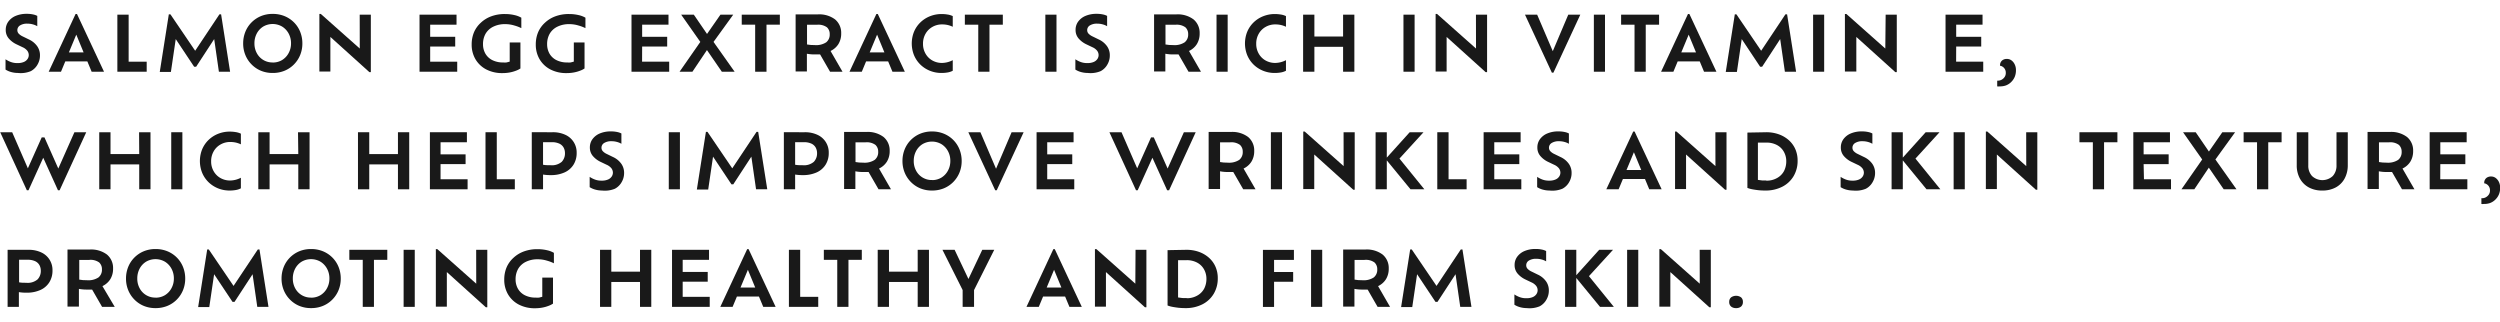 <svg xmlns="http://www.w3.org/2000/svg" viewBox="0 -2 361.48 46.55" preserveAspectRatio="xMidYMid slice"><defs><style>.cls-1{opacity:0.9;}</style></defs><title>ingredients-txt2-2</title><g class="cls-1"><g id="SUB-_03_INGREDIENTS" data-name="SUB- 03 INGREDIENTS"><g id="_02_MAIN_INGREDIENTS_2" data-name="02 MAIN INGREDIENTS 2"><g id="내용"><g id="Salmon_egg_extract_is_rich_in_Vitamin_E_which_helps_improve_w" data-name="Salmon egg extract is rich in Vitamin E,  which helps improve w" class="cls-2"><path d="M1383.83,527.12a3.69,3.69,0,0,1-1-.14,2.94,2.94,0,0,1-.79-.35v-1.49a3.54,3.54,0,0,0,.73.38,2.64,2.64,0,0,0,1,.17,2.21,2.21,0,0,0,.94-.17,1.21,1.21,0,0,0,.52-.43,1,1,0,0,0,.17-.54,1.06,1.06,0,0,0-.21-.64,1.81,1.81,0,0,0-.7-.52l-.9-.43a3.36,3.36,0,0,1-1.11-.86,1.85,1.85,0,0,1-.41-1.21,2,2,0,0,1,.37-1.19,2.51,2.51,0,0,1,1.06-.83,4,4,0,0,1,1.62-.3,4.17,4.17,0,0,1,.91.09,2.22,2.22,0,0,1,.6.21v1.49a2.43,2.43,0,0,0-.62-.26,2.85,2.85,0,0,0-.8-.11,1.91,1.91,0,0,0-1.08.26.79.79,0,0,0-.38.69.72.72,0,0,0,.19.49,1.87,1.87,0,0,0,.59.41l.88.43a3,3,0,0,1,1.22,1,2.25,2.25,0,0,1,.39,1.32,2.56,2.56,0,0,1-.33,1.27,2.42,2.42,0,0,1-1,1A3.81,3.81,0,0,1,1383.83,527.12Z" transform="translate(-1381.24 -518.57)"/><path d="M1394.49,526.94l-.62-1.49h-3.19l-.62,1.49h-1.78l3.89-8.35h.2l3.91,8.35Zm-1.16-2.79-1.06-2.57-1.07,2.57Z" transform="translate(-1381.24 -518.57)"/><path d="M1399.84,525.49h2.61v1.45h-4.24v-8.25h1.63Z" transform="translate(-1381.24 -518.57)"/><path d="M1414.51,526.94h-1.62l-.68-4.72-2.61,4h-.29l-2.66-4-.7,4.75h-1.61l1.31-8.33h.23l3.58,5.27,3.51-5.27h.24Z" transform="translate(-1381.24 -518.57)"/><path d="M1420.67,527.12a4.37,4.37,0,0,1-1.7-.32,4.11,4.11,0,0,1-1.35-.91,4.17,4.17,0,0,1-.9-1.36,4.36,4.36,0,0,1-.32-1.68,4.44,4.44,0,0,1,.32-1.69,4.09,4.09,0,0,1,.9-1.36,4.17,4.17,0,0,1,1.35-.9,4.37,4.37,0,0,1,1.7-.32,4.42,4.42,0,0,1,1.71.32,4.16,4.16,0,0,1,1.36.9,4.09,4.09,0,0,1,.9,1.36,4.44,4.44,0,0,1,.32,1.69,4.36,4.36,0,0,1-.32,1.68,4.17,4.17,0,0,1-.9,1.36,4.1,4.1,0,0,1-1.36.91A4.42,4.42,0,0,1,1420.67,527.12Zm0-1.51a2.56,2.56,0,0,0,1.36-.36,2.62,2.62,0,0,0,.94-1,2.87,2.87,0,0,0,.35-1.41,2.92,2.92,0,0,0-.35-1.43,2.67,2.67,0,0,0-.94-1,2.71,2.71,0,0,0-2.73,0,2.62,2.62,0,0,0-.93,1,3,3,0,0,0-.34,1.43,2.9,2.9,0,0,0,.34,1.41,2.54,2.54,0,0,0,2.3,1.35Z" transform="translate(-1381.24 -518.57)"/><path d="M1433.25,518.69h1.61V527h-.21l-5.64-5.09v5h-1.59v-8.32h.21l5.63,5Z" transform="translate(-1381.24 -518.57)"/><path d="M1443.44,525.49h3.91v1.45h-5.45v-8.25h5.35v1.45h-3.81v1.75h3.62v1.41h-3.62Z" transform="translate(-1381.24 -518.57)"/><path d="M1454.29,520.06a3.78,3.78,0,0,0-1.73.37,2.61,2.61,0,0,0-1.1,1,3,3,0,0,0-.38,1.52,2.72,2.72,0,0,0,.34,1.37,2.39,2.39,0,0,0,1,.94,3.34,3.34,0,0,0,1.57.34,2.56,2.56,0,0,0,.49,0l.46-.12v-2.77h1.55v3.76a2.86,2.86,0,0,1-.61.31,5,5,0,0,1-.9.26,5.6,5.6,0,0,1-1.07.1,4.94,4.94,0,0,1-2.38-.54,3.9,3.9,0,0,1-1.55-1.48,4.14,4.14,0,0,1-.54-2.12,4.56,4.56,0,0,1,.33-1.75,4,4,0,0,1,1-1.4,4.43,4.43,0,0,1,1.5-.92,5.53,5.53,0,0,1,2-.33,5.88,5.88,0,0,1,1.35.15,3.43,3.43,0,0,1,1,.38v1.51a5.56,5.56,0,0,0-1-.38A4.54,4.54,0,0,0,1454.29,520.06Z" transform="translate(-1381.24 -518.57)"/><path d="M1463.56,520.06a3.78,3.78,0,0,0-1.73.37,2.61,2.61,0,0,0-1.1,1,3,3,0,0,0-.38,1.52,2.72,2.72,0,0,0,.34,1.37,2.39,2.39,0,0,0,1,.94,3.34,3.34,0,0,0,1.57.34,2.56,2.56,0,0,0,.49,0l.46-.12v-2.77h1.55v3.76a2.86,2.86,0,0,1-.61.31,5,5,0,0,1-.9.26,5.6,5.6,0,0,1-1.07.1,4.94,4.94,0,0,1-2.38-.54,3.9,3.9,0,0,1-1.55-1.48,4.14,4.14,0,0,1-.54-2.12,4.56,4.56,0,0,1,.33-1.75,4,4,0,0,1,1-1.4,4.43,4.43,0,0,1,1.5-.92,5.53,5.53,0,0,1,2-.33,5.88,5.88,0,0,1,1.35.15,3.43,3.43,0,0,1,1,.38v1.51a5.56,5.56,0,0,0-1-.38A4.54,4.54,0,0,0,1463.56,520.06Z" transform="translate(-1381.24 -518.57)"/><path d="M1474.08,525.49H1478v1.45h-5.45v-8.25h5.35v1.45h-3.81v1.75h3.62v1.41h-3.62Z" transform="translate(-1381.24 -518.57)"/><path d="M1487.46,526.94h-1.85l-2.15-3.13-2.1,3.13h-1.86l3-4.31-2.77-3.94h1.83l1.91,2.79,1.94-2.79h1.85l-2.85,3.94Z" transform="translate(-1381.24 -518.57)"/><path d="M1490.43,526.94v-6.8h-1.94v-1.45H1494v1.45h-1.93v6.8Z" transform="translate(-1381.24 -518.57)"/><path d="M1503.06,526.94h-1.8l-1.44-2.5c-.23,0-.47,0-.74,0a5.87,5.87,0,0,1-1.17-.1v2.56h-1.63v-8.25h3.21a3.8,3.8,0,0,1,2.5.73,2.52,2.52,0,0,1,.88,2,2.88,2.88,0,0,1-.4,1.56,2.72,2.72,0,0,1-1.14,1Zm-4-3.85a2.65,2.65,0,0,0,1.64-.4,1.41,1.41,0,0,0,.51-1.17,1.31,1.31,0,0,0-.4-1,2.11,2.11,0,0,0-1.44-.37h-1.44V523l.52.07Z" transform="translate(-1381.24 -518.57)"/><path d="M1510.28,526.94l-.62-1.49h-3.19l-.62,1.49h-1.78l3.89-8.35h.2l3.91,8.35Zm-1.16-2.79-1.06-2.57-1.07,2.57Z" transform="translate(-1381.24 -518.57)"/><path d="M1519,525.27v1.53a2.47,2.47,0,0,1-.76.25,5.13,5.13,0,0,1-.85.07,4.42,4.42,0,0,1-1.7-.32,4.25,4.25,0,0,1-1.38-.9,4.1,4.1,0,0,1-.91-1.35,4.56,4.56,0,0,1,0-3.39,4.08,4.08,0,0,1,.92-1.35,4.24,4.24,0,0,1,1.38-.89,4.51,4.51,0,0,1,1.71-.32,5.36,5.36,0,0,1,.84.07,2.56,2.56,0,0,1,.75.23v1.54a3.55,3.55,0,0,0-.71-.25,3.61,3.61,0,0,0-.83-.09,2.76,2.76,0,0,0-1.4.36,2.61,2.61,0,0,0-1,1,2.83,2.83,0,0,0-.36,1.44,2.78,2.78,0,0,0,.36,1.42,2.58,2.58,0,0,0,1,1,2.8,2.8,0,0,0,1.4.35A3.45,3.45,0,0,0,1519,525.27Z" transform="translate(-1381.24 -518.57)"/><path d="M1522.69,526.94v-6.8h-1.94v-1.45h5.49v1.45h-1.93v6.8Z" transform="translate(-1381.24 -518.57)"/><path d="M1532.39,526.94v-8.25H1534v8.25Z" transform="translate(-1381.24 -518.57)"/><path d="M1538.52,527.12a3.69,3.69,0,0,1-1-.14,2.94,2.94,0,0,1-.79-.35v-1.49a3.54,3.54,0,0,0,.73.38,2.64,2.64,0,0,0,1,.17,2.21,2.21,0,0,0,.94-.17,1.21,1.21,0,0,0,.52-.43,1,1,0,0,0,.17-.54,1.06,1.06,0,0,0-.21-.64,1.81,1.81,0,0,0-.7-.52l-.9-.43a3.36,3.36,0,0,1-1.11-.86,1.85,1.85,0,0,1-.41-1.21,2,2,0,0,1,.37-1.19,2.51,2.51,0,0,1,1.06-.83,4,4,0,0,1,1.62-.3,4.17,4.17,0,0,1,.91.09,2.22,2.22,0,0,1,.6.21v1.49a2.43,2.43,0,0,0-.62-.26,2.85,2.85,0,0,0-.8-.11,1.91,1.91,0,0,0-1.08.26.79.79,0,0,0-.38.69.72.72,0,0,0,.19.49,1.87,1.87,0,0,0,.59.41l.88.43a3,3,0,0,1,1.22,1,2.25,2.25,0,0,1,.39,1.32,2.56,2.56,0,0,1-.33,1.27,2.42,2.42,0,0,1-1,1A3.81,3.81,0,0,1,1538.52,527.12Z" transform="translate(-1381.24 -518.57)"/><path d="M1554.89,526.94h-1.8l-1.44-2.5c-.23,0-.47,0-.74,0a5.87,5.87,0,0,1-1.17-.1v2.56h-1.63v-8.25h3.21a3.8,3.8,0,0,1,2.5.73,2.52,2.52,0,0,1,.88,2,2.88,2.88,0,0,1-.4,1.56,2.72,2.72,0,0,1-1.14,1Zm-4-3.85a2.65,2.65,0,0,0,1.64-.4,1.41,1.41,0,0,0,.51-1.17,1.31,1.31,0,0,0-.4-1,2.11,2.11,0,0,0-1.44-.37h-1.44V523l.52.07Z" transform="translate(-1381.24 -518.57)"/><path d="M1557.14,526.94v-8.25h1.61v8.25Z" transform="translate(-1381.24 -518.57)"/><path d="M1567.18,525.27v1.53a2.47,2.47,0,0,1-.76.25,5.13,5.13,0,0,1-.85.07,4.42,4.42,0,0,1-1.7-.32,4.25,4.25,0,0,1-1.38-.9,4.1,4.1,0,0,1-.91-1.35,4.56,4.56,0,0,1,0-3.39,4.08,4.08,0,0,1,.92-1.35,4.24,4.24,0,0,1,1.38-.89,4.51,4.51,0,0,1,1.71-.32,5.36,5.36,0,0,1,.84.07,2.56,2.56,0,0,1,.75.23v1.54a3.55,3.55,0,0,0-.71-.25,3.61,3.61,0,0,0-.83-.09,2.76,2.76,0,0,0-1.4.36,2.61,2.61,0,0,0-1,1,2.83,2.83,0,0,0-.36,1.44,2.78,2.78,0,0,0,.36,1.42,2.58,2.58,0,0,0,1,1,2.8,2.8,0,0,0,1.4.35A3.45,3.45,0,0,0,1567.18,525.27Z" transform="translate(-1381.24 -518.57)"/><path d="M1575.44,518.69h1.63v8.25h-1.63v-3.6h-4.15v3.6h-1.63v-8.25h1.63v3.16h4.15Z" transform="translate(-1381.24 -518.57)"/><path d="M1584.17,526.94v-8.25h1.61v8.25Z" transform="translate(-1381.24 -518.57)"/><path d="M1594.65,518.69h1.61V527h-.21l-5.64-5.09v5h-1.59v-8.32h.21l5.63,5Z" transform="translate(-1381.24 -518.57)"/><path d="M1608,518.69h1.74l-3.89,8.39h-.22l-3.89-8.39h1.76l2.26,5.28Z" transform="translate(-1381.24 -518.57)"/><path d="M1611.7,526.94v-8.25h1.61v8.25Z" transform="translate(-1381.24 -518.57)"/><path d="M1617.58,526.94v-6.8h-1.94v-1.45h5.49v1.45h-1.93v6.8Z" transform="translate(-1381.24 -518.57)"/><path d="M1627.63,526.94l-.62-1.49h-3.19l-.62,1.49h-1.78l3.89-8.35h.2l3.91,8.35Zm-1.16-2.79-1.06-2.57-1.07,2.57Z" transform="translate(-1381.24 -518.57)"/><path d="M1640.94,526.94h-1.62l-.68-4.72-2.61,4h-.29l-2.66-4-.7,4.75h-1.61l1.31-8.33h.23l3.58,5.27,3.51-5.27h.24Z" transform="translate(-1381.24 -518.57)"/><path d="M1643.4,526.94v-8.25H1645v8.25Z" transform="translate(-1381.24 -518.57)"/><path d="M1653.89,518.69h1.61V527h-.21l-5.64-5.09v5H1648v-8.32h.21l5.63,5Z" transform="translate(-1381.24 -518.57)"/><path d="M1664.08,525.49H1668v1.45h-5.45v-8.25h5.35v1.45h-3.81v1.75h3.62v1.41h-3.62Z" transform="translate(-1381.24 -518.57)"/><path d="M1670.39,529.06a1.3,1.3,0,0,1-.37,0v-.83h.13a1.07,1.07,0,0,0,.5-.13,1.24,1.24,0,0,0,.43-.38,1,1,0,0,0,.18-.62,1,1,0,0,0-.14-.55,1,1,0,0,0-.33-.34.78.78,0,0,0-.36-.13l0-.07a.55.55,0,0,1,0-.08.81.81,0,0,1,.1-.36.84.84,0,0,1,.32-.34,1.07,1.07,0,0,1,.57-.14,1.1,1.1,0,0,1,.66.21,1.51,1.51,0,0,1,.47.58,1.84,1.84,0,0,1,.18.81,2.47,2.47,0,0,1-.18,1,2.25,2.25,0,0,1-.47.7,2.15,2.15,0,0,1-.82.54A2.54,2.54,0,0,1,1670.39,529.06Z" transform="translate(-1381.24 -518.57)"/><path d="M1392,535.69h1.71l-3.85,8.39h-.24l-2.13-4.7-2.13,4.7h-.24l-3.85-8.39H1383l2.27,5.22,2-4.47h.4l2,4.5Z" transform="translate(-1381.24 -518.57)"/><path d="M1401.35,535.69H1403v8.25h-1.63v-3.6h-4.15v3.6h-1.63v-8.25h1.63v3.16h4.15Z" transform="translate(-1381.24 -518.57)"/><path d="M1406,543.94v-8.25h1.61v8.25Z" transform="translate(-1381.24 -518.57)"/><path d="M1416.07,542.27v1.53a2.47,2.47,0,0,1-.76.25,5.13,5.13,0,0,1-.85.07,4.42,4.42,0,0,1-1.7-.32,4.25,4.25,0,0,1-1.38-.9,4.1,4.1,0,0,1-.91-1.35,4.56,4.56,0,0,1,0-3.39,4.08,4.08,0,0,1,.92-1.35,4.24,4.24,0,0,1,1.38-.89,4.51,4.51,0,0,1,1.71-.32,5.36,5.36,0,0,1,.84.07,2.56,2.56,0,0,1,.75.23v1.54a3.55,3.55,0,0,0-.71-.25,3.61,3.61,0,0,0-.83-.09,2.76,2.76,0,0,0-1.4.36,2.61,2.61,0,0,0-1,1,2.83,2.83,0,0,0-.36,1.44,2.78,2.78,0,0,0,.36,1.42,2.58,2.58,0,0,0,1,1,2.8,2.8,0,0,0,1.4.35A3.45,3.45,0,0,0,1416.07,542.27Z" transform="translate(-1381.24 -518.57)"/><path d="M1424.33,535.69H1426v8.25h-1.63v-3.6h-4.15v3.6h-1.63v-8.25h1.63v3.16h4.15Z" transform="translate(-1381.24 -518.57)"/><path d="M1438.78,535.69h1.63v8.25h-1.63v-3.6h-4.15v3.6H1433v-8.25h1.63v3.16h4.15Z" transform="translate(-1381.24 -518.57)"/><path d="M1444.94,542.49h3.91v1.45h-5.45v-8.25h5.35v1.45h-3.81v1.75h3.62v1.41h-3.62Z" transform="translate(-1381.24 -518.57)"/><path d="M1453.07,542.49h2.61v1.45h-4.24v-8.25h1.63Z" transform="translate(-1381.24 -518.57)"/><path d="M1461.12,535.69a4.21,4.21,0,0,1,1.88.38,2.78,2.78,0,0,1,1.62,2.61,3.13,3.13,0,0,1-.46,1.71,2.94,2.94,0,0,1-1.29,1.11,4.73,4.73,0,0,1-2,.39,6.56,6.56,0,0,1-1.11-.08v2.13h-1.63v-8.25Zm-.28,4.77a2.19,2.19,0,0,0,1.62-.49,1.74,1.74,0,0,0,.47-1.26,1.66,1.66,0,0,0-.19-.79,1.37,1.37,0,0,0-.62-.58,2.52,2.52,0,0,0-1.13-.21h-1.23v3.26a3.76,3.76,0,0,0,.49.06Z" transform="translate(-1381.24 -518.57)"/><path d="M1468.29,544.12a3.69,3.69,0,0,1-1-.14,2.94,2.94,0,0,1-.79-.35v-1.49a3.54,3.54,0,0,0,.73.38,2.64,2.64,0,0,0,1,.17,2.21,2.21,0,0,0,.94-.17,1.21,1.21,0,0,0,.52-.43,1,1,0,0,0,.17-.54,1.06,1.06,0,0,0-.21-.64,1.81,1.81,0,0,0-.7-.52l-.9-.43a3.36,3.36,0,0,1-1.11-.86,1.85,1.85,0,0,1-.41-1.21,2,2,0,0,1,.37-1.19,2.51,2.51,0,0,1,1.06-.83,4,4,0,0,1,1.62-.3,4.17,4.17,0,0,1,.91.09,2.22,2.22,0,0,1,.6.21v1.49a2.43,2.43,0,0,0-.62-.26,2.85,2.85,0,0,0-.8-.11,1.91,1.91,0,0,0-1.08.26.79.79,0,0,0-.38.69.72.72,0,0,0,.19.49,1.87,1.87,0,0,0,.59.41l.88.43a3,3,0,0,1,1.22,1,2.25,2.25,0,0,1,.39,1.32,2.56,2.56,0,0,1-.33,1.27,2.42,2.42,0,0,1-1,1A3.81,3.81,0,0,1,1468.29,544.12Z" transform="translate(-1381.24 -518.57)"/><path d="M1477.94,543.94v-8.25h1.61v8.25Z" transform="translate(-1381.24 -518.57)"/><path d="M1492.18,543.94h-1.62l-.68-4.72-2.61,4H1487l-2.66-4-.7,4.75H1482l1.31-8.33h.23l3.58,5.27,3.51-5.27h.24Z" transform="translate(-1381.24 -518.57)"/><path d="M1497.57,535.69a4.21,4.21,0,0,1,1.88.38,2.78,2.78,0,0,1,1.62,2.61,3.13,3.13,0,0,1-.46,1.71,2.94,2.94,0,0,1-1.29,1.11,4.73,4.73,0,0,1-2,.39,6.56,6.56,0,0,1-1.11-.08v2.13h-1.63v-8.25Zm-.28,4.77a2.19,2.19,0,0,0,1.62-.49,1.74,1.74,0,0,0,.47-1.26,1.66,1.66,0,0,0-.19-.79,1.37,1.37,0,0,0-.62-.58,2.52,2.52,0,0,0-1.13-.21h-1.23v3.26a3.76,3.76,0,0,0,.49.06Z" transform="translate(-1381.24 -518.57)"/><path d="M1510.07,543.94h-1.8l-1.44-2.5c-.23,0-.47,0-.74,0a5.87,5.87,0,0,1-1.17-.1v2.56h-1.63v-8.25h3.21a3.8,3.8,0,0,1,2.5.73,2.52,2.52,0,0,1,.88,2,2.88,2.88,0,0,1-.4,1.56,2.72,2.72,0,0,1-1.14,1Zm-4-3.85a2.65,2.65,0,0,0,1.64-.4,1.41,1.41,0,0,0,.51-1.17,1.31,1.31,0,0,0-.4-1,2.11,2.11,0,0,0-1.44-.37h-1.44V540l.52.07Z" transform="translate(-1381.24 -518.57)"/><path d="M1516,544.12a4.37,4.37,0,0,1-1.7-.32,4.11,4.11,0,0,1-1.35-.91,4.17,4.17,0,0,1-.9-1.36,4.36,4.36,0,0,1-.32-1.68,4.44,4.44,0,0,1,.32-1.69,4.09,4.09,0,0,1,.9-1.36,4.17,4.17,0,0,1,1.35-.9,4.37,4.37,0,0,1,1.7-.32,4.42,4.42,0,0,1,1.71.32,4.16,4.16,0,0,1,1.36.9,4.09,4.09,0,0,1,.9,1.36,4.44,4.44,0,0,1,.32,1.69,4.36,4.36,0,0,1-.32,1.68,4.17,4.17,0,0,1-.9,1.36,4.1,4.1,0,0,1-1.36.91A4.42,4.42,0,0,1,1516,544.12Zm0-1.51a2.56,2.56,0,0,0,1.36-.36,2.62,2.62,0,0,0,.94-1,2.87,2.87,0,0,0,.35-1.41,2.92,2.92,0,0,0-.35-1.43,2.67,2.67,0,0,0-.94-1,2.71,2.71,0,0,0-2.73,0,2.62,2.62,0,0,0-.93,1,3,3,0,0,0-.34,1.43,2.9,2.9,0,0,0,.34,1.41,2.54,2.54,0,0,0,2.3,1.35Z" transform="translate(-1381.24 -518.57)"/><path d="M1527.51,535.69h1.74l-3.89,8.39h-.22l-3.89-8.39H1523l2.26,5.28Z" transform="translate(-1381.24 -518.57)"/><path d="M1532.66,542.49h3.91v1.45h-5.45v-8.25h5.35v1.45h-3.81v1.75h3.62v1.41h-3.62Z" transform="translate(-1381.24 -518.57)"/><path d="M1552.42,535.69h1.71l-3.85,8.39H1550l-2.13-4.7-2.13,4.7h-.24l-3.85-8.39h1.75l2.27,5.22,2-4.47h.4l2,4.5Z" transform="translate(-1381.24 -518.57)"/><path d="M1562.78,543.94H1561l-1.44-2.5c-.23,0-.47,0-.74,0a5.87,5.87,0,0,1-1.17-.1v2.56H1556v-8.25h3.21a3.8,3.8,0,0,1,2.5.73,2.52,2.52,0,0,1,.88,2,2.88,2.88,0,0,1-.4,1.56,2.72,2.72,0,0,1-1.14,1Zm-4-3.85a2.65,2.65,0,0,0,1.64-.4,1.41,1.41,0,0,0,.51-1.17,1.31,1.31,0,0,0-.4-1,2.11,2.11,0,0,0-1.44-.37h-1.44V540l.52.07Z" transform="translate(-1381.24 -518.57)"/><path d="M1565,543.94v-8.25h1.61v8.25Z" transform="translate(-1381.24 -518.57)"/><path d="M1575.51,535.69h1.61V544h-.21l-5.64-5.09v5h-1.59v-8.32h.21l5.63,5Z" transform="translate(-1381.24 -518.57)"/><path d="M1587.19,543.94h-2l-3.43-4.18v4.18h-1.62v-8.25h1.62v3.67l3.31-3.67h2l-3.48,3.81Z" transform="translate(-1381.24 -518.57)"/><path d="M1590.69,542.49h2.61v1.45h-4.24v-8.25h1.63Z" transform="translate(-1381.24 -518.57)"/><path d="M1597.3,542.49h3.91v1.45h-5.45v-8.25h5.35v1.45h-3.81v1.75h3.62v1.41h-3.62Z" transform="translate(-1381.24 -518.57)"/><path d="M1605.29,544.12a3.69,3.69,0,0,1-1-.14,2.94,2.94,0,0,1-.79-.35v-1.49a3.54,3.54,0,0,0,.73.38,2.64,2.64,0,0,0,1,.17,2.21,2.21,0,0,0,.94-.17,1.21,1.21,0,0,0,.52-.43,1,1,0,0,0,.17-.54,1.06,1.06,0,0,0-.21-.64,1.81,1.81,0,0,0-.7-.52l-.9-.43a3.36,3.36,0,0,1-1.11-.86,1.85,1.85,0,0,1-.41-1.21,2,2,0,0,1,.37-1.19,2.51,2.51,0,0,1,1.06-.83,4,4,0,0,1,1.62-.3,4.17,4.17,0,0,1,.91.09,2.22,2.22,0,0,1,.6.21v1.49a2.43,2.43,0,0,0-.62-.26,2.85,2.85,0,0,0-.8-.11,1.91,1.91,0,0,0-1.08.26.79.79,0,0,0-.38.69.72.72,0,0,0,.19.49,1.87,1.87,0,0,0,.59.41l.88.43a3,3,0,0,1,1.22,1,2.25,2.25,0,0,1,.39,1.32,2.56,2.56,0,0,1-.33,1.27,2.42,2.42,0,0,1-1,1A3.81,3.81,0,0,1,1605.29,544.12Z" transform="translate(-1381.24 -518.57)"/><path d="M1619.71,543.94l-.62-1.49h-3.19l-.62,1.49h-1.78l3.89-8.35h.2l3.91,8.35Zm-1.16-2.79-1.06-2.57-1.07,2.57Z" transform="translate(-1381.24 -518.57)"/><path d="M1629.27,535.69h1.61V544h-.21l-5.64-5.09v5h-1.59v-8.32h.21l5.63,5Z" transform="translate(-1381.24 -518.57)"/><path d="M1636.62,535.69a5.3,5.3,0,0,1,1.85.31,4.39,4.39,0,0,1,1.44.86,3.77,3.77,0,0,1,.93,1.3,4.08,4.08,0,0,1,.32,1.64,4.3,4.3,0,0,1-.58,2.24,4,4,0,0,1-1.64,1.53,5.26,5.26,0,0,1-2.46.55,9.6,9.6,0,0,1-1-.05q-.51-.06-.92-.14a3.91,3.91,0,0,1-.66-.19v-8Zm0,7a3,3,0,0,0,1.57-.38,2.51,2.51,0,0,0,1-1,3.08,3.08,0,0,0,.33-1.42,2.76,2.76,0,0,0-.33-1.34,2.45,2.45,0,0,0-1-1,3.14,3.14,0,0,0-1.57-.36h-1.2v5.39l.6.08A5.6,5.6,0,0,0,1636.64,542.66Z" transform="translate(-1381.24 -518.57)"/><path d="M1649.17,544.12a3.69,3.69,0,0,1-1-.14,2.94,2.94,0,0,1-.79-.35v-1.49a3.54,3.54,0,0,0,.73.38,2.64,2.64,0,0,0,1,.17,2.21,2.21,0,0,0,.94-.17,1.21,1.21,0,0,0,.52-.43,1,1,0,0,0,.17-.54,1.06,1.06,0,0,0-.21-.64,1.81,1.81,0,0,0-.7-.52l-.9-.43a3.36,3.36,0,0,1-1.11-.86,1.85,1.85,0,0,1-.41-1.21,2,2,0,0,1,.37-1.19,2.51,2.51,0,0,1,1.06-.83,4,4,0,0,1,1.62-.3,4.17,4.17,0,0,1,.91.09,2.22,2.22,0,0,1,.6.21v1.49a2.43,2.43,0,0,0-.62-.26,2.85,2.85,0,0,0-.8-.11,1.91,1.91,0,0,0-1.08.26.79.79,0,0,0-.38.69.72.72,0,0,0,.19.49,1.87,1.87,0,0,0,.59.41l.88.43a3,3,0,0,1,1.22,1,2.25,2.25,0,0,1,.39,1.32,2.56,2.56,0,0,1-.33,1.27,2.42,2.42,0,0,1-1,1A3.81,3.81,0,0,1,1649.17,544.12Z" transform="translate(-1381.24 -518.57)"/><path d="M1661.8,543.94h-2l-3.43-4.18v4.18h-1.62v-8.25h1.62v3.67l3.31-3.67h2l-3.48,3.81Z" transform="translate(-1381.24 -518.57)"/><path d="M1663.72,543.94v-8.25h1.61v8.25Z" transform="translate(-1381.24 -518.57)"/><path d="M1674.21,535.69h1.61V544h-.21l-5.64-5.09v5h-1.59v-8.32h.21l5.63,5Z" transform="translate(-1381.24 -518.57)"/><path d="M1683.85,543.94v-6.8h-1.94v-1.45h5.49v1.45h-1.93v6.8Z" transform="translate(-1381.24 -518.57)"/><path d="M1691.24,542.49h3.91v1.45h-5.45v-8.25H1695v1.45h-3.81v1.75h3.62v1.41h-3.62Z" transform="translate(-1381.24 -518.57)"/><path d="M1704.62,543.94h-1.85l-2.15-3.13-2.1,3.13h-1.86l3-4.31-2.77-3.94h1.83l1.91,2.79,1.94-2.79h1.85l-2.85,3.94Z" transform="translate(-1381.24 -518.57)"/><path d="M1707.59,543.94v-6.8h-1.94v-1.45h5.49v1.45h-1.93v6.8Z" transform="translate(-1381.24 -518.57)"/><path d="M1717,544.12a3.93,3.93,0,0,1-1.92-.45,3.22,3.22,0,0,1-1.29-1.28,3.93,3.93,0,0,1-.46-1.95v-4.75H1715v4.79a2.19,2.19,0,0,0,.54,1.54,2.19,2.19,0,0,0,3,0,2.2,2.2,0,0,0,.54-1.54v-4.79h1.63v4.75a4,4,0,0,1-.46,1.95,3.18,3.18,0,0,1-1.28,1.28A4,4,0,0,1,1717,544.12Z" transform="translate(-1381.24 -518.57)"/><path d="M1730.35,543.94h-1.8l-1.44-2.5c-.23,0-.47,0-.74,0a5.87,5.87,0,0,1-1.17-.1v2.56h-1.63v-8.25h3.21a3.8,3.8,0,0,1,2.5.73,2.52,2.52,0,0,1,.88,2,2.88,2.88,0,0,1-.4,1.56,2.72,2.72,0,0,1-1.14,1Zm-4-3.85a2.65,2.65,0,0,0,1.64-.4,1.41,1.41,0,0,0,.51-1.17,1.31,1.31,0,0,0-.4-1,2.11,2.11,0,0,0-1.44-.37h-1.44V540l.52.07Z" transform="translate(-1381.24 -518.57)"/><path d="M1734.08,542.49H1738v1.45h-5.45v-8.25h5.35v1.45h-3.81v1.75h3.62v1.41h-3.62Z" transform="translate(-1381.24 -518.57)"/><path d="M1740.4,546.06a1.3,1.3,0,0,1-.37,0v-.83h.13a1.07,1.07,0,0,0,.5-.13,1.24,1.24,0,0,0,.43-.38,1,1,0,0,0,.18-.62,1,1,0,0,0-.14-.55,1,1,0,0,0-.33-.34.78.78,0,0,0-.36-.13l0-.07a.54.54,0,0,1,0-.08.81.81,0,0,1,.1-.36.84.84,0,0,1,.32-.34,1.07,1.07,0,0,1,.57-.14,1.1,1.1,0,0,1,.66.21,1.51,1.51,0,0,1,.47.58,1.84,1.84,0,0,1,.18.81,2.47,2.47,0,0,1-.18,1,2.25,2.25,0,0,1-.47.7,2.15,2.15,0,0,1-.82.54A2.54,2.54,0,0,1,1740.4,546.06Z" transform="translate(-1381.24 -518.57)"/><path d="M1385.33,552.69a4.21,4.21,0,0,1,1.88.38,2.78,2.78,0,0,1,1.62,2.61,3.13,3.13,0,0,1-.46,1.71,2.94,2.94,0,0,1-1.29,1.11,4.73,4.73,0,0,1-2,.39,6.56,6.56,0,0,1-1.11-.08v2.13h-1.63v-8.25Zm-.28,4.77a2.19,2.19,0,0,0,1.62-.49,1.74,1.74,0,0,0,.47-1.26,1.66,1.66,0,0,0-.19-.79,1.37,1.37,0,0,0-.62-.58,2.52,2.52,0,0,0-1.13-.21H1384v3.26a3.76,3.76,0,0,0,.49.06Z" transform="translate(-1381.24 -518.57)"/><path d="M1397.83,560.94H1396l-1.44-2.5c-.23,0-.47,0-.74,0a5.87,5.87,0,0,1-1.17-.1v2.56H1391v-8.25h3.21a3.8,3.8,0,0,1,2.5.73,2.52,2.52,0,0,1,.88,2,2.88,2.88,0,0,1-.4,1.56,2.72,2.72,0,0,1-1.14,1Zm-4-3.85a2.65,2.65,0,0,0,1.64-.4,1.41,1.41,0,0,0,.51-1.17,1.31,1.31,0,0,0-.4-1,2.11,2.11,0,0,0-1.44-.37h-1.44V557l.52.07Z" transform="translate(-1381.24 -518.57)"/><path d="M1403.73,561.12a4.37,4.37,0,0,1-1.7-.32,4.11,4.11,0,0,1-1.35-.91,4.17,4.17,0,0,1-.9-1.36,4.36,4.36,0,0,1-.32-1.68,4.44,4.44,0,0,1,.32-1.69,4.09,4.09,0,0,1,.9-1.36,4.17,4.17,0,0,1,1.35-.9,4.37,4.37,0,0,1,1.7-.32,4.42,4.42,0,0,1,1.71.32,4.16,4.16,0,0,1,1.36.9,4.09,4.09,0,0,1,.9,1.36,4.44,4.44,0,0,1,.32,1.69,4.36,4.36,0,0,1-.32,1.68,4.17,4.17,0,0,1-.9,1.36,4.1,4.1,0,0,1-1.36.91A4.42,4.42,0,0,1,1403.73,561.12Zm0-1.51a2.56,2.56,0,0,0,1.36-.36,2.62,2.62,0,0,0,.94-1,2.87,2.87,0,0,0,.35-1.41,2.92,2.92,0,0,0-.35-1.43,2.67,2.67,0,0,0-.94-1,2.71,2.71,0,0,0-2.73,0,2.62,2.62,0,0,0-.93,1,3,3,0,0,0-.34,1.43,2.9,2.9,0,0,0,.34,1.41,2.54,2.54,0,0,0,2.3,1.35Z" transform="translate(-1381.24 -518.57)"/><path d="M1420.06,560.94h-1.62l-.68-4.72-2.61,4h-.29l-2.66-4-.7,4.75h-1.61l1.31-8.33h.23l3.58,5.27,3.51-5.27h.24Z" transform="translate(-1381.24 -518.57)"/><path d="M1426.22,561.12a4.37,4.37,0,0,1-1.7-.32,4.11,4.11,0,0,1-1.35-.91,4.17,4.17,0,0,1-.9-1.36,4.36,4.36,0,0,1-.32-1.68,4.44,4.44,0,0,1,.32-1.69,4.09,4.09,0,0,1,.9-1.36,4.17,4.17,0,0,1,1.35-.9,4.37,4.37,0,0,1,1.7-.32,4.42,4.42,0,0,1,1.71.32,4.16,4.16,0,0,1,1.36.9,4.09,4.09,0,0,1,.9,1.36,4.44,4.44,0,0,1,.32,1.69,4.36,4.36,0,0,1-.32,1.68,4.17,4.17,0,0,1-.9,1.36,4.1,4.1,0,0,1-1.36.91A4.42,4.42,0,0,1,1426.22,561.12Zm0-1.51a2.56,2.56,0,0,0,1.36-.36,2.62,2.62,0,0,0,.94-1,2.87,2.87,0,0,0,.35-1.41,2.92,2.92,0,0,0-.35-1.43,2.67,2.67,0,0,0-.94-1,2.71,2.71,0,0,0-2.73,0,2.62,2.62,0,0,0-.93,1,3,3,0,0,0-.34,1.43,2.9,2.9,0,0,0,.34,1.41,2.54,2.54,0,0,0,2.3,1.35Z" transform="translate(-1381.24 -518.57)"/><path d="M1433.69,560.94v-6.8h-1.94v-1.45h5.49v1.45h-1.93v6.8Z" transform="translate(-1381.24 -518.57)"/><path d="M1439.6,560.94v-8.25h1.61v8.25Z" transform="translate(-1381.24 -518.57)"/><path d="M1450.09,552.69h1.61V561h-.21l-5.64-5.09v5h-1.59v-8.32h.21l5.63,5Z" transform="translate(-1381.24 -518.57)"/><path d="M1459,554.06a3.78,3.78,0,0,0-1.73.37,2.61,2.61,0,0,0-1.1,1,3,3,0,0,0-.38,1.52,2.72,2.72,0,0,0,.34,1.37,2.39,2.39,0,0,0,1,.94,3.34,3.34,0,0,0,1.57.34,2.56,2.56,0,0,0,.49,0l.46-.12v-2.77h1.55v3.76a2.86,2.86,0,0,1-.61.31,5,5,0,0,1-.9.26,5.6,5.6,0,0,1-1.07.1,4.94,4.94,0,0,1-2.38-.54,3.9,3.9,0,0,1-1.55-1.48,4.14,4.14,0,0,1-.54-2.12,4.56,4.56,0,0,1,.33-1.75,4,4,0,0,1,1-1.4,4.43,4.43,0,0,1,1.5-.92,5.53,5.53,0,0,1,2-.33,5.88,5.88,0,0,1,1.35.15,3.43,3.43,0,0,1,1,.38v1.51a5.56,5.56,0,0,0-1-.38A4.54,4.54,0,0,0,1459,554.06Z" transform="translate(-1381.24 -518.57)"/><path d="M1473.78,552.69h1.63v8.25h-1.63v-3.6h-4.15v3.6H1468v-8.25h1.63v3.16h4.15Z" transform="translate(-1381.24 -518.57)"/><path d="M1479.95,559.49h3.91v1.45h-5.45v-8.25h5.35v1.45h-3.81v1.75h3.62v1.41h-3.62Z" transform="translate(-1381.24 -518.57)"/><path d="M1491.6,560.94l-.62-1.49h-3.19l-.62,1.49h-1.78l3.89-8.35h.2l3.91,8.35Zm-1.16-2.79-1.06-2.57-1.07,2.57Z" transform="translate(-1381.24 -518.57)"/><path d="M1496.94,559.49h2.61v1.45h-4.24v-8.25h1.63Z" transform="translate(-1381.24 -518.57)"/><path d="M1502.3,560.94v-6.8h-1.94v-1.45h5.49v1.45h-1.93v6.8Z" transform="translate(-1381.24 -518.57)"/><path d="M1513.93,552.69h1.63v8.25h-1.63v-3.6h-4.15v3.6h-1.63v-8.25h1.63v3.16h4.15Z" transform="translate(-1381.24 -518.57)"/><path d="M1525,552.69l-2.92,5.82v2.43h-1.65v-2.43l-2.92-5.82h1.76l2,4.22,2-4.22Z" transform="translate(-1381.24 -518.57)"/><path d="M1535.87,560.94l-.62-1.49h-3.19l-.62,1.49h-1.78l3.89-8.35h.2l3.91,8.35Zm-1.16-2.79-1.06-2.57-1.07,2.57Z" transform="translate(-1381.24 -518.57)"/><path d="M1545.43,552.69H1547V561h-.21l-5.64-5.09v5h-1.59v-8.32h.21l5.63,5Z" transform="translate(-1381.24 -518.57)"/><path d="M1552.78,552.69a5.3,5.3,0,0,1,1.85.31,4.39,4.39,0,0,1,1.44.86,3.77,3.77,0,0,1,.93,1.3,4.08,4.08,0,0,1,.32,1.64,4.3,4.3,0,0,1-.58,2.24,4,4,0,0,1-1.64,1.53,5.26,5.26,0,0,1-2.46.55,9.6,9.6,0,0,1-1-.05q-.51-.06-.92-.14a3.91,3.91,0,0,1-.66-.19v-8Zm0,7a3,3,0,0,0,1.57-.38,2.51,2.51,0,0,0,1-1,3.08,3.08,0,0,0,.33-1.42,2.76,2.76,0,0,0-.33-1.34,2.45,2.45,0,0,0-1-1,3.14,3.14,0,0,0-1.57-.36h-1.2v5.39l.6.08A5.6,5.6,0,0,0,1552.8,559.66Z" transform="translate(-1381.24 -518.57)"/><path d="M1568.33,554.15h-2.87v1.75h2.76v1.41h-2.76v3.64h-1.61v-8.25h4.48Z" transform="translate(-1381.24 -518.57)"/><path d="M1570.81,560.94v-8.25h1.61v8.25Z" transform="translate(-1381.24 -518.57)"/><path d="M1582.23,560.94h-1.8l-1.44-2.5c-.23,0-.47,0-.74,0a5.87,5.87,0,0,1-1.17-.1v2.56h-1.63v-8.25h3.21a3.8,3.8,0,0,1,2.5.73,2.52,2.52,0,0,1,.88,2,2.88,2.88,0,0,1-.4,1.56,2.72,2.72,0,0,1-1.14,1Zm-4-3.85a2.65,2.65,0,0,0,1.64-.4,1.41,1.41,0,0,0,.51-1.17,1.31,1.31,0,0,0-.4-1,2.11,2.11,0,0,0-1.44-.37h-1.44V557l.52.07Z" transform="translate(-1381.24 -518.57)"/><path d="M1594,560.94h-1.62l-.68-4.72-2.61,4h-.29l-2.66-4-.7,4.75h-1.61l1.31-8.33h.23l3.58,5.27,3.51-5.27h.24Z" transform="translate(-1381.24 -518.57)"/><path d="M1602,561.12a3.69,3.69,0,0,1-1-.14,2.94,2.94,0,0,1-.79-.35v-1.49a3.54,3.54,0,0,0,.73.38,2.64,2.64,0,0,0,1,.17,2.21,2.21,0,0,0,.94-.17,1.21,1.21,0,0,0,.52-.43,1,1,0,0,0,.17-.54,1.06,1.06,0,0,0-.21-.64,1.81,1.81,0,0,0-.7-.52l-.9-.43a3.36,3.36,0,0,1-1.11-.86,1.85,1.85,0,0,1-.41-1.21,2,2,0,0,1,.37-1.19,2.51,2.51,0,0,1,1.06-.83,4,4,0,0,1,1.62-.3,4.17,4.17,0,0,1,.91.09,2.22,2.22,0,0,1,.6.21v1.49a2.43,2.43,0,0,0-.62-.26,2.85,2.85,0,0,0-.8-.11,1.91,1.91,0,0,0-1.08.26.79.79,0,0,0-.38.69.72.72,0,0,0,.19.49,1.87,1.87,0,0,0,.59.41l.88.43a3,3,0,0,1,1.22,1,2.25,2.25,0,0,1,.39,1.32,2.56,2.56,0,0,1-.33,1.27,2.42,2.42,0,0,1-1,1A3.81,3.81,0,0,1,1602,561.12Z" transform="translate(-1381.24 -518.57)"/><path d="M1614.59,560.94h-2l-3.43-4.18v4.18h-1.62v-8.25h1.62v3.67l3.31-3.67h2l-3.48,3.81Z" transform="translate(-1381.24 -518.57)"/><path d="M1616.51,560.94v-8.25h1.61v8.25Z" transform="translate(-1381.24 -518.57)"/><path d="M1627,552.69h1.61V561h-.21l-5.64-5.09v5h-1.59v-8.32h.21l5.63,5Z" transform="translate(-1381.24 -518.57)"/><path d="M1632.26,561.12a1.07,1.07,0,0,1-.72-.23.83.83,0,0,1-.27-.67.81.81,0,0,1,.27-.65,1.25,1.25,0,0,1,1.45,0,.83.83,0,0,1,.26.65.85.85,0,0,1-.26.67A1.07,1.07,0,0,1,1632.26,561.12Z" transform="translate(-1381.24 -518.57)"/></g></g></g></g></g></svg>